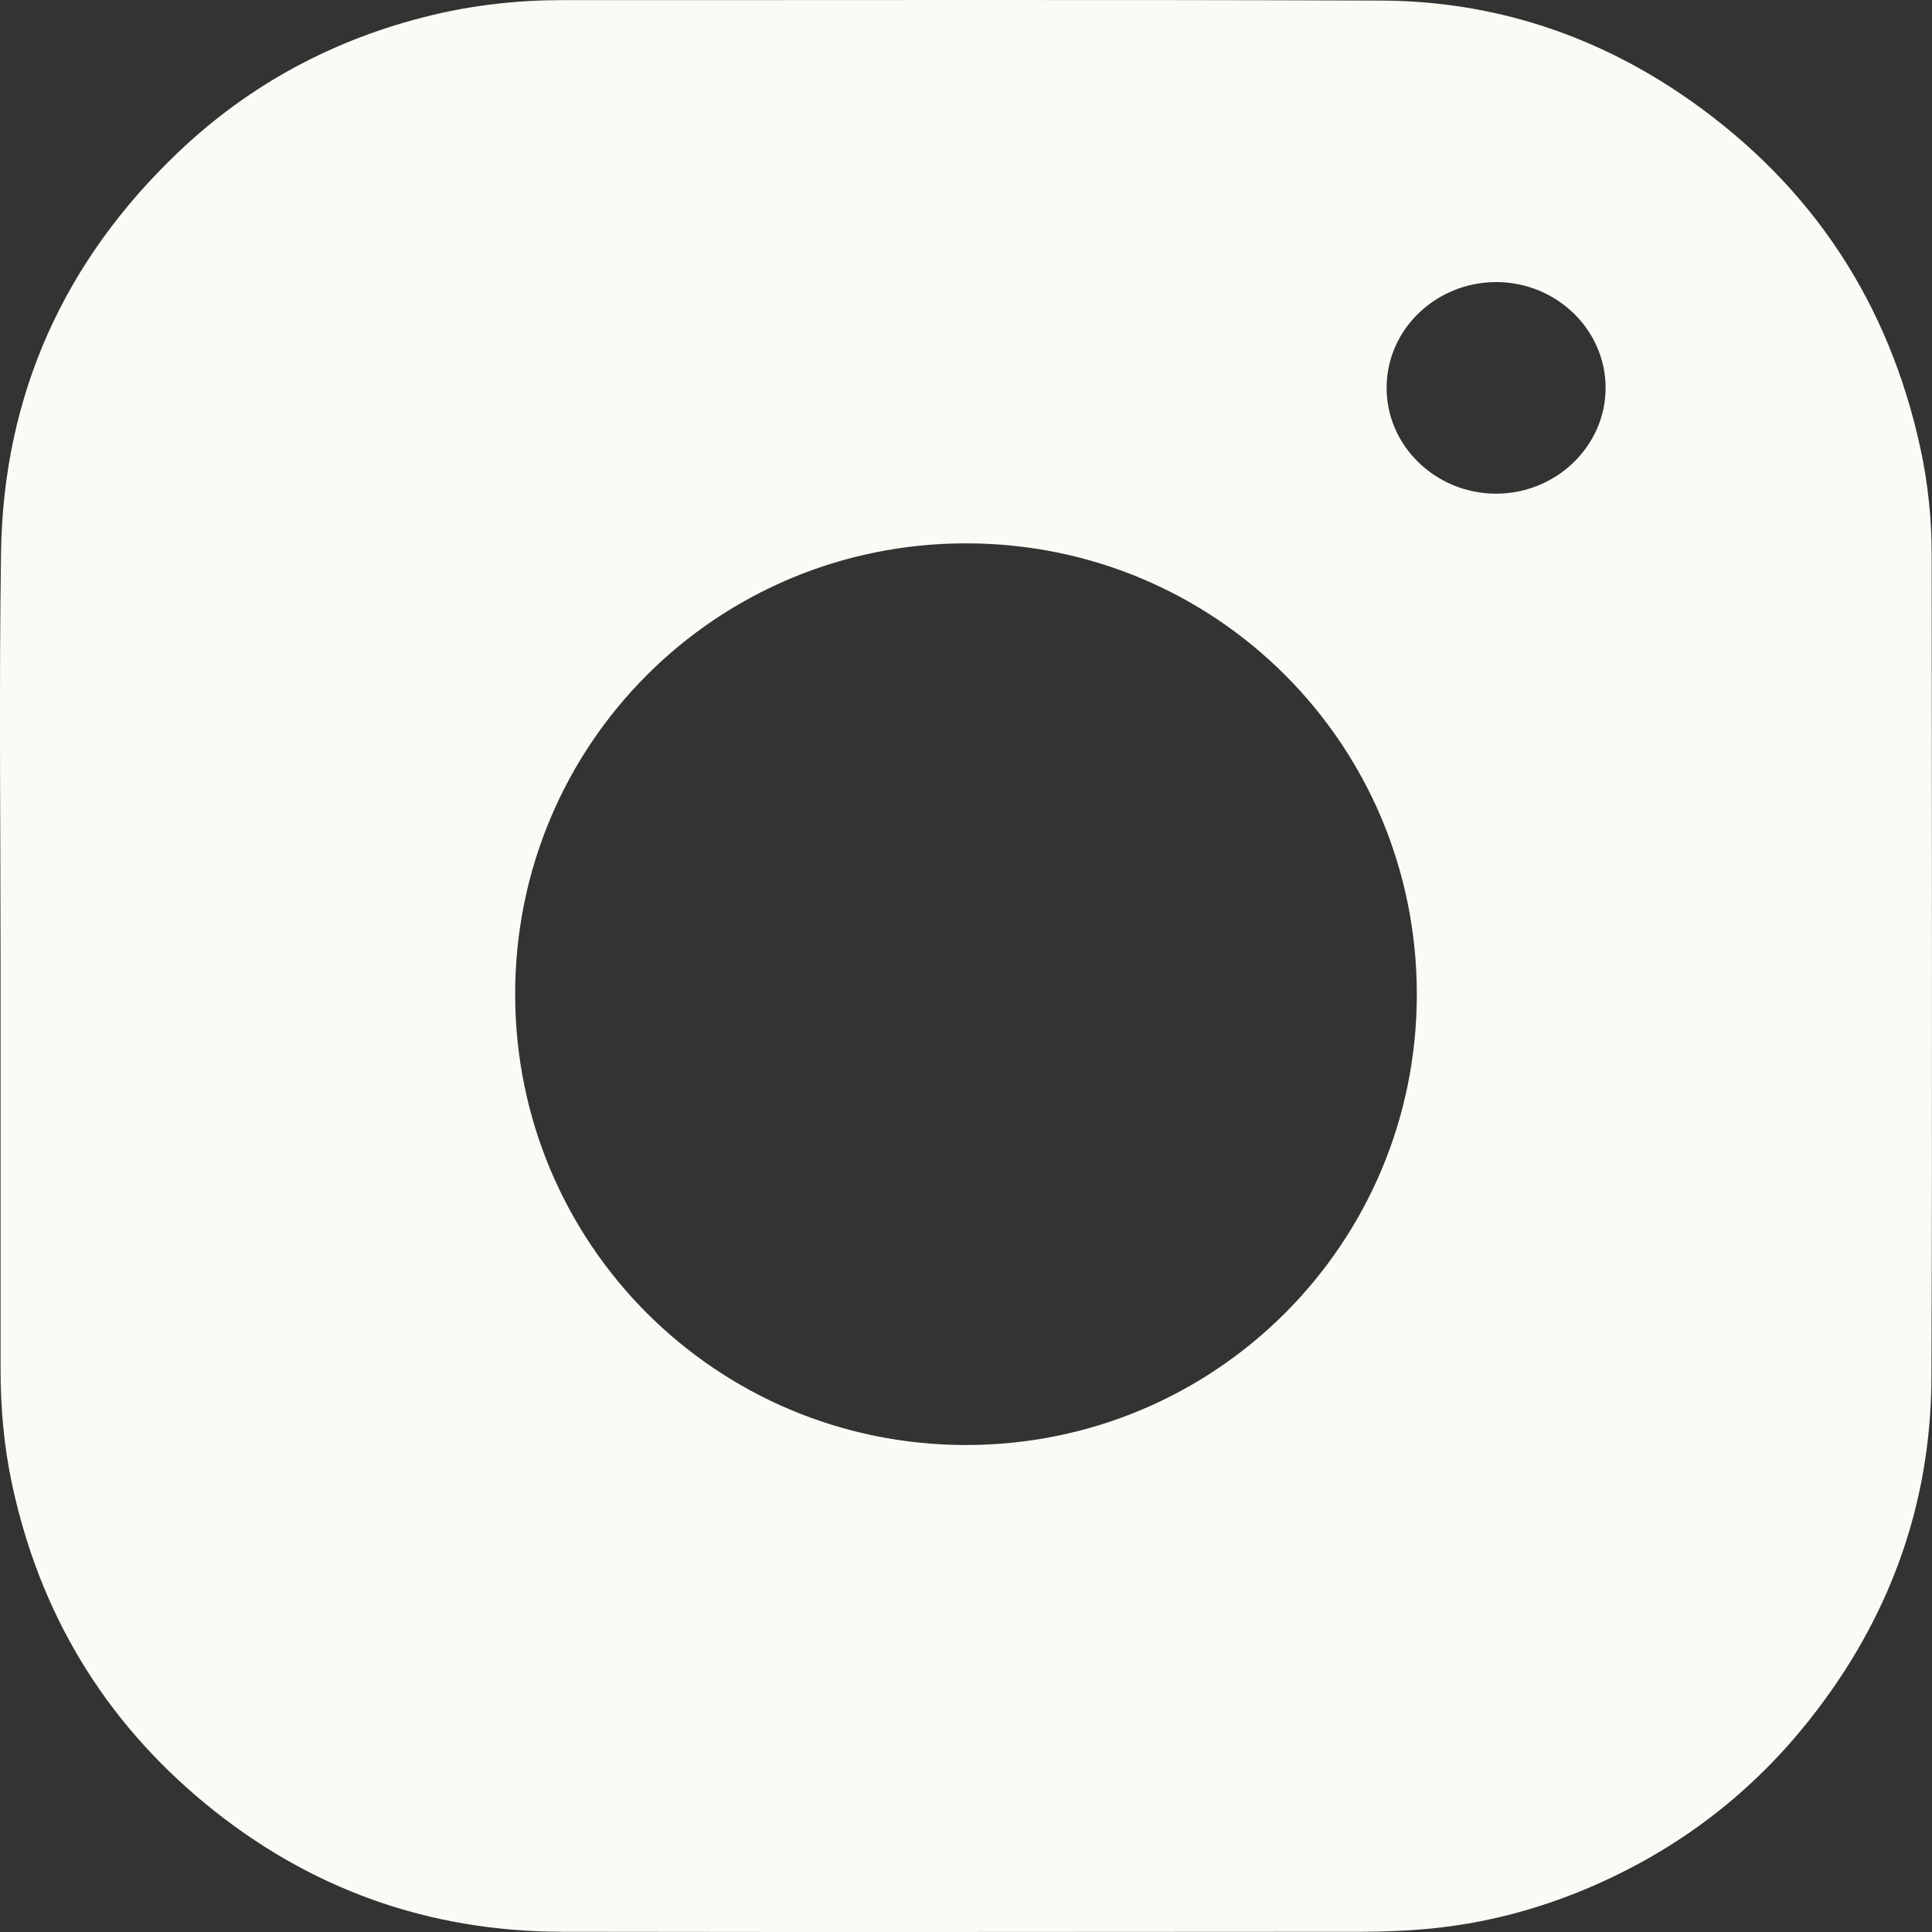 <?xml version="1.0" encoding="UTF-8"?>
<svg width="17px" height="17px" viewBox="0 0 17 17" version="1.1" xmlns="http://www.w3.org/2000/svg" xmlns:xlink="http://www.w3.org/1999/xlink">
    <rect x="0" y="0" width="17" height="17" fill="#333333" stroke="none"/>
    <!-- Generator: Sketch 50.2 (55047) - http://www.bohemiancoding.com/sketch -->
    <title>Combined Shape Copy</title>
    <desc>Created with Sketch.</desc>
    <defs></defs>
    <g id="Style-Guide" stroke="none" stroke-width="1" fill="none" fill-rule="evenodd">
        <g id="eji-calendar-svg" transform="translate(-295, -651)" fill="#FAFBF5">
            <g id="Group" transform="translate(0, 124)">
                <g id="Group-2" transform="translate(189, 527)">
                    <path d="M106.005,8.495 C106.005,7.284 105.991,6.072 106.009,4.862 C106.03,3.471 106.565,2.294 107.571,1.337 C108.202,0.737 108.948,0.34 109.794,0.135 C110.174,0.043 110.56,0.001 110.951,0.001 C113.352,0.002 115.752,-0.004 118.152,0.005 C119.15,0.009 120.064,0.313 120.88,0.889 C121.949,1.644 122.622,2.668 122.899,3.949 C122.965,4.255 122.997,4.565 122.997,4.877 C122.998,7.294 123.004,9.711 122.995,12.127 C122.99,13.248 122.62,14.251 121.925,15.129 C121.38,15.819 120.695,16.324 119.88,16.652 C119.435,16.83 118.974,16.941 118.497,16.978 C118.328,16.991 118.158,16.998 117.988,16.998 C115.641,16.999 113.294,17.002 110.947,16.998 C109.767,16.996 108.716,16.62 107.806,15.87 C106.911,15.132 106.345,14.187 106.104,13.05 C106.034,12.72 106.005,12.386 106.005,12.048 C106.005,10.864 106.005,9.679 106.005,8.495 L106.005,8.495 Z M110.533,8.749 C110.534,10.945 112.302,12.713 114.498,12.715 C116.696,12.716 118.468,10.943 118.467,8.746 C118.465,6.548 116.699,4.782 114.502,4.781 C112.302,4.78 110.532,6.55 110.533,8.749 Z M119.168,2.482 C119.698,2.484 120.128,2.902 120.128,3.414 C120.127,3.927 119.692,4.345 119.161,4.344 C118.63,4.342 118.197,3.92 118.201,3.407 C118.204,2.895 118.638,2.481 119.168,2.482" id="Combined-Shape-Copy"></path>
                </g>
            </g>
        </g>
    </g>
</svg>